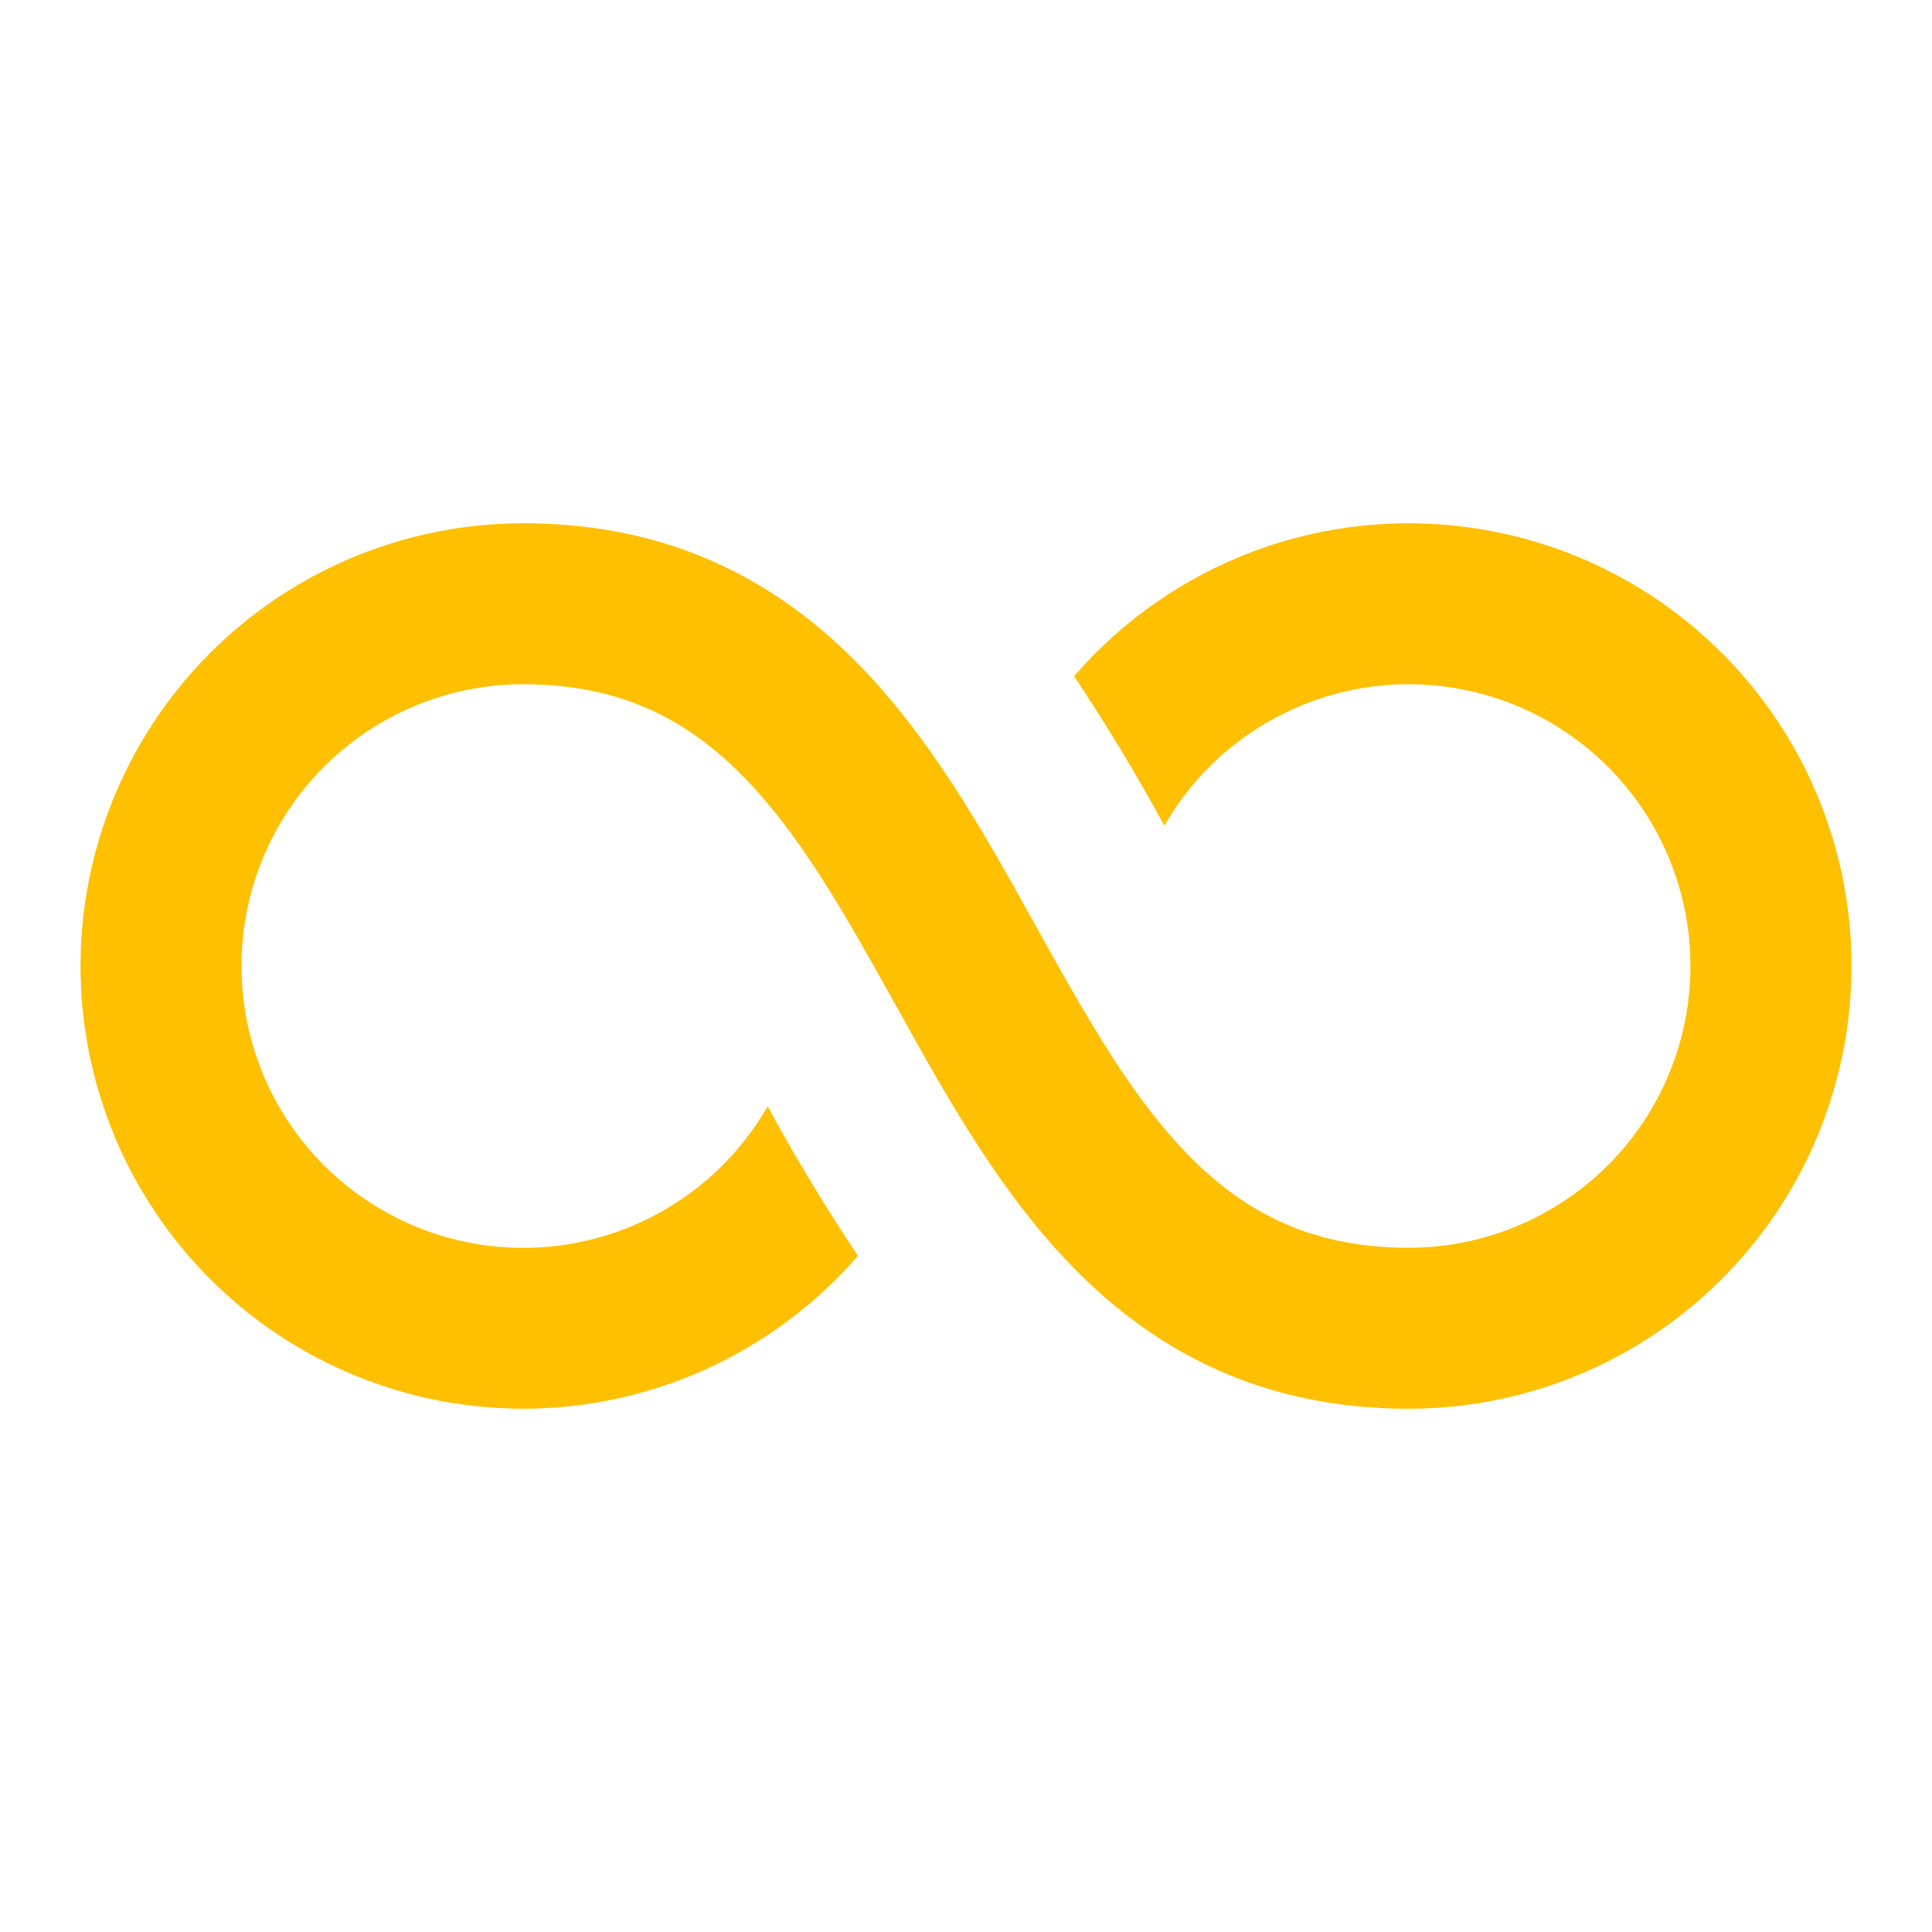 <svg xmlns="http://www.w3.org/2000/svg" fill="none" viewBox="0 0 24 24" height="24" width="24">
<path fill="#FFC001" d="M3 12C3 11.072 3.369 10.181 4.025 9.525C4.682 8.869 5.572 8.5 6.5 8.5C7.704 8.5 8.52 8.934 9.2 9.613C9.926 10.34 10.485 11.333 11.126 12.486L11.16 12.546C11.76 13.628 12.443 14.857 13.387 15.801C14.395 16.809 15.703 17.5 17.5 17.5C18.421 17.5 19.328 17.269 20.136 16.827C20.945 16.386 21.629 15.748 22.127 14.973C22.625 14.198 22.921 13.31 22.986 12.392C23.052 11.473 22.886 10.552 22.503 9.714C22.12 8.876 21.533 8.148 20.795 7.596C20.058 7.044 19.193 6.687 18.281 6.556C17.369 6.425 16.439 6.525 15.576 6.847C14.713 7.17 13.945 7.704 13.342 8.4C13.744 9.002 14.118 9.621 14.464 10.257C14.77 9.724 15.211 9.281 15.743 8.973C16.275 8.664 16.878 8.501 17.493 8.5C18.108 8.499 18.712 8.66 19.245 8.966C19.777 9.273 20.22 9.714 20.528 10.246C20.836 10.778 20.999 11.382 20.999 11.996C21 12.611 20.839 13.215 20.532 13.748C20.225 14.28 19.783 14.723 19.251 15.03C18.719 15.338 18.115 15.5 17.5 15.5C16.297 15.5 15.48 15.066 14.8 14.387C14.074 13.66 13.515 12.667 12.874 11.514L12.84 11.454C12.24 10.372 11.557 9.143 10.613 8.199C9.605 7.191 8.297 6.5 6.5 6.5C5.579 6.5 4.672 6.731 3.864 7.173C3.055 7.614 2.371 8.252 1.873 9.027C1.375 9.802 1.08 10.69 1.014 11.608C0.948 12.527 1.115 13.448 1.497 14.286C1.88 15.124 2.467 15.852 3.205 16.404C3.943 16.956 4.807 17.313 5.719 17.444C6.631 17.575 7.561 17.475 8.424 17.152C9.287 16.83 10.055 16.296 10.658 15.6C10.256 14.998 9.882 14.379 9.536 13.743C9.152 14.412 8.558 14.936 7.846 15.232C7.134 15.529 6.344 15.582 5.598 15.383C4.853 15.185 4.194 14.745 3.724 14.133C3.254 13.521 3 12.771 3 12Z"></path>
</svg>
